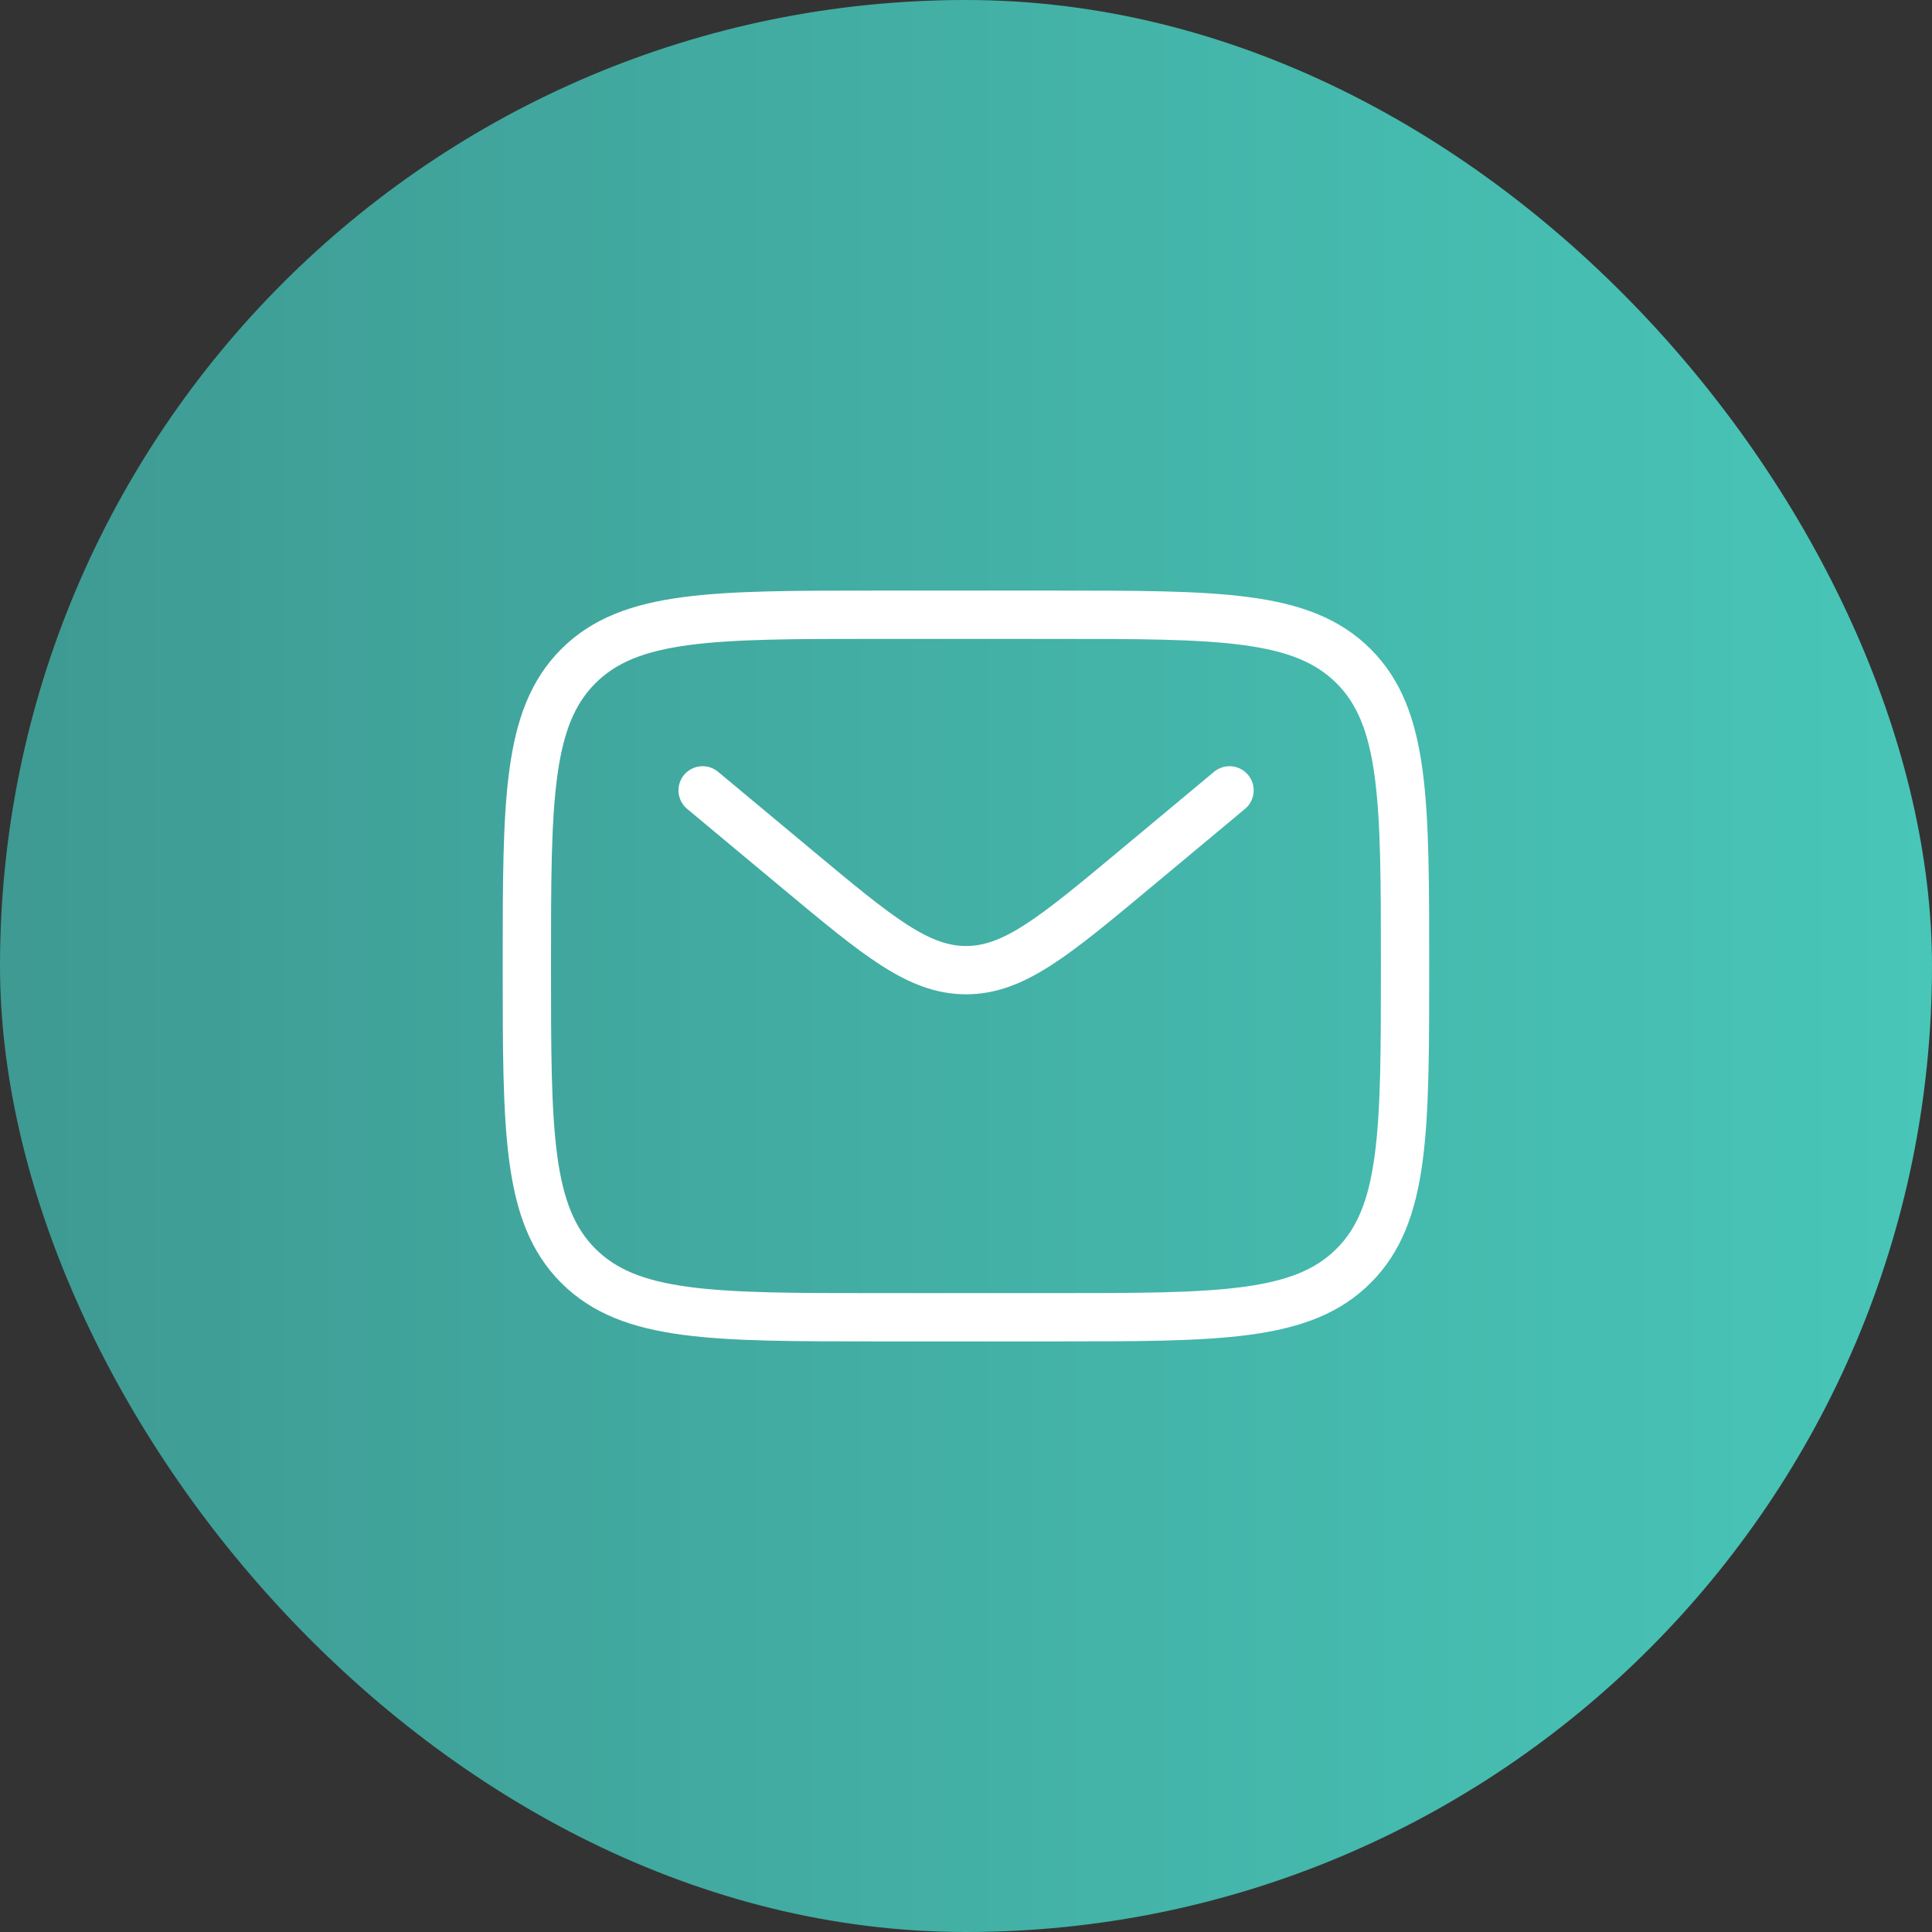 <svg width="80" height="80" viewBox="0 0 80 80" fill="none" xmlns="http://www.w3.org/2000/svg">
<rect x="0" y="0" width="80" height="80" fill="#333333" stroke="none"/>
<rect width="80" height="80" rx="40" fill="url(#paint0_linear_470_3605)"/>
<path d="M21.816 40C21.816 33.143 21.816 29.715 23.947 27.585C26.077 25.455 29.505 25.455 36.362 25.455H43.635C50.491 25.455 53.92 25.455 56.05 27.585C58.18 29.715 58.18 33.143 58.18 40C58.18 46.857 58.18 50.285 56.05 52.415C53.92 54.545 50.491 54.545 43.635 54.545H36.362C29.505 54.545 26.077 54.545 23.947 52.415C21.816 50.285 21.816 46.857 21.816 40Z" stroke="white" stroke-width="2"/>
<path d="M29.094 32.727L33.019 35.998C36.358 38.781 38.028 40.172 40.003 40.172C41.978 40.172 43.647 38.781 46.987 35.998L50.912 32.727" stroke="white" stroke-width="2" stroke-linecap="round"/>
<defs>
<linearGradient id="paint0_linear_470_3605" x1="0" y1="80" x2="80" y2="80" gradientUnits="userSpaceOnUse">
<stop stop-color="#3E9A93"/>
<stop offset="1" stop-color="#48C6B8"/>
</linearGradient>
</defs>
</svg>
